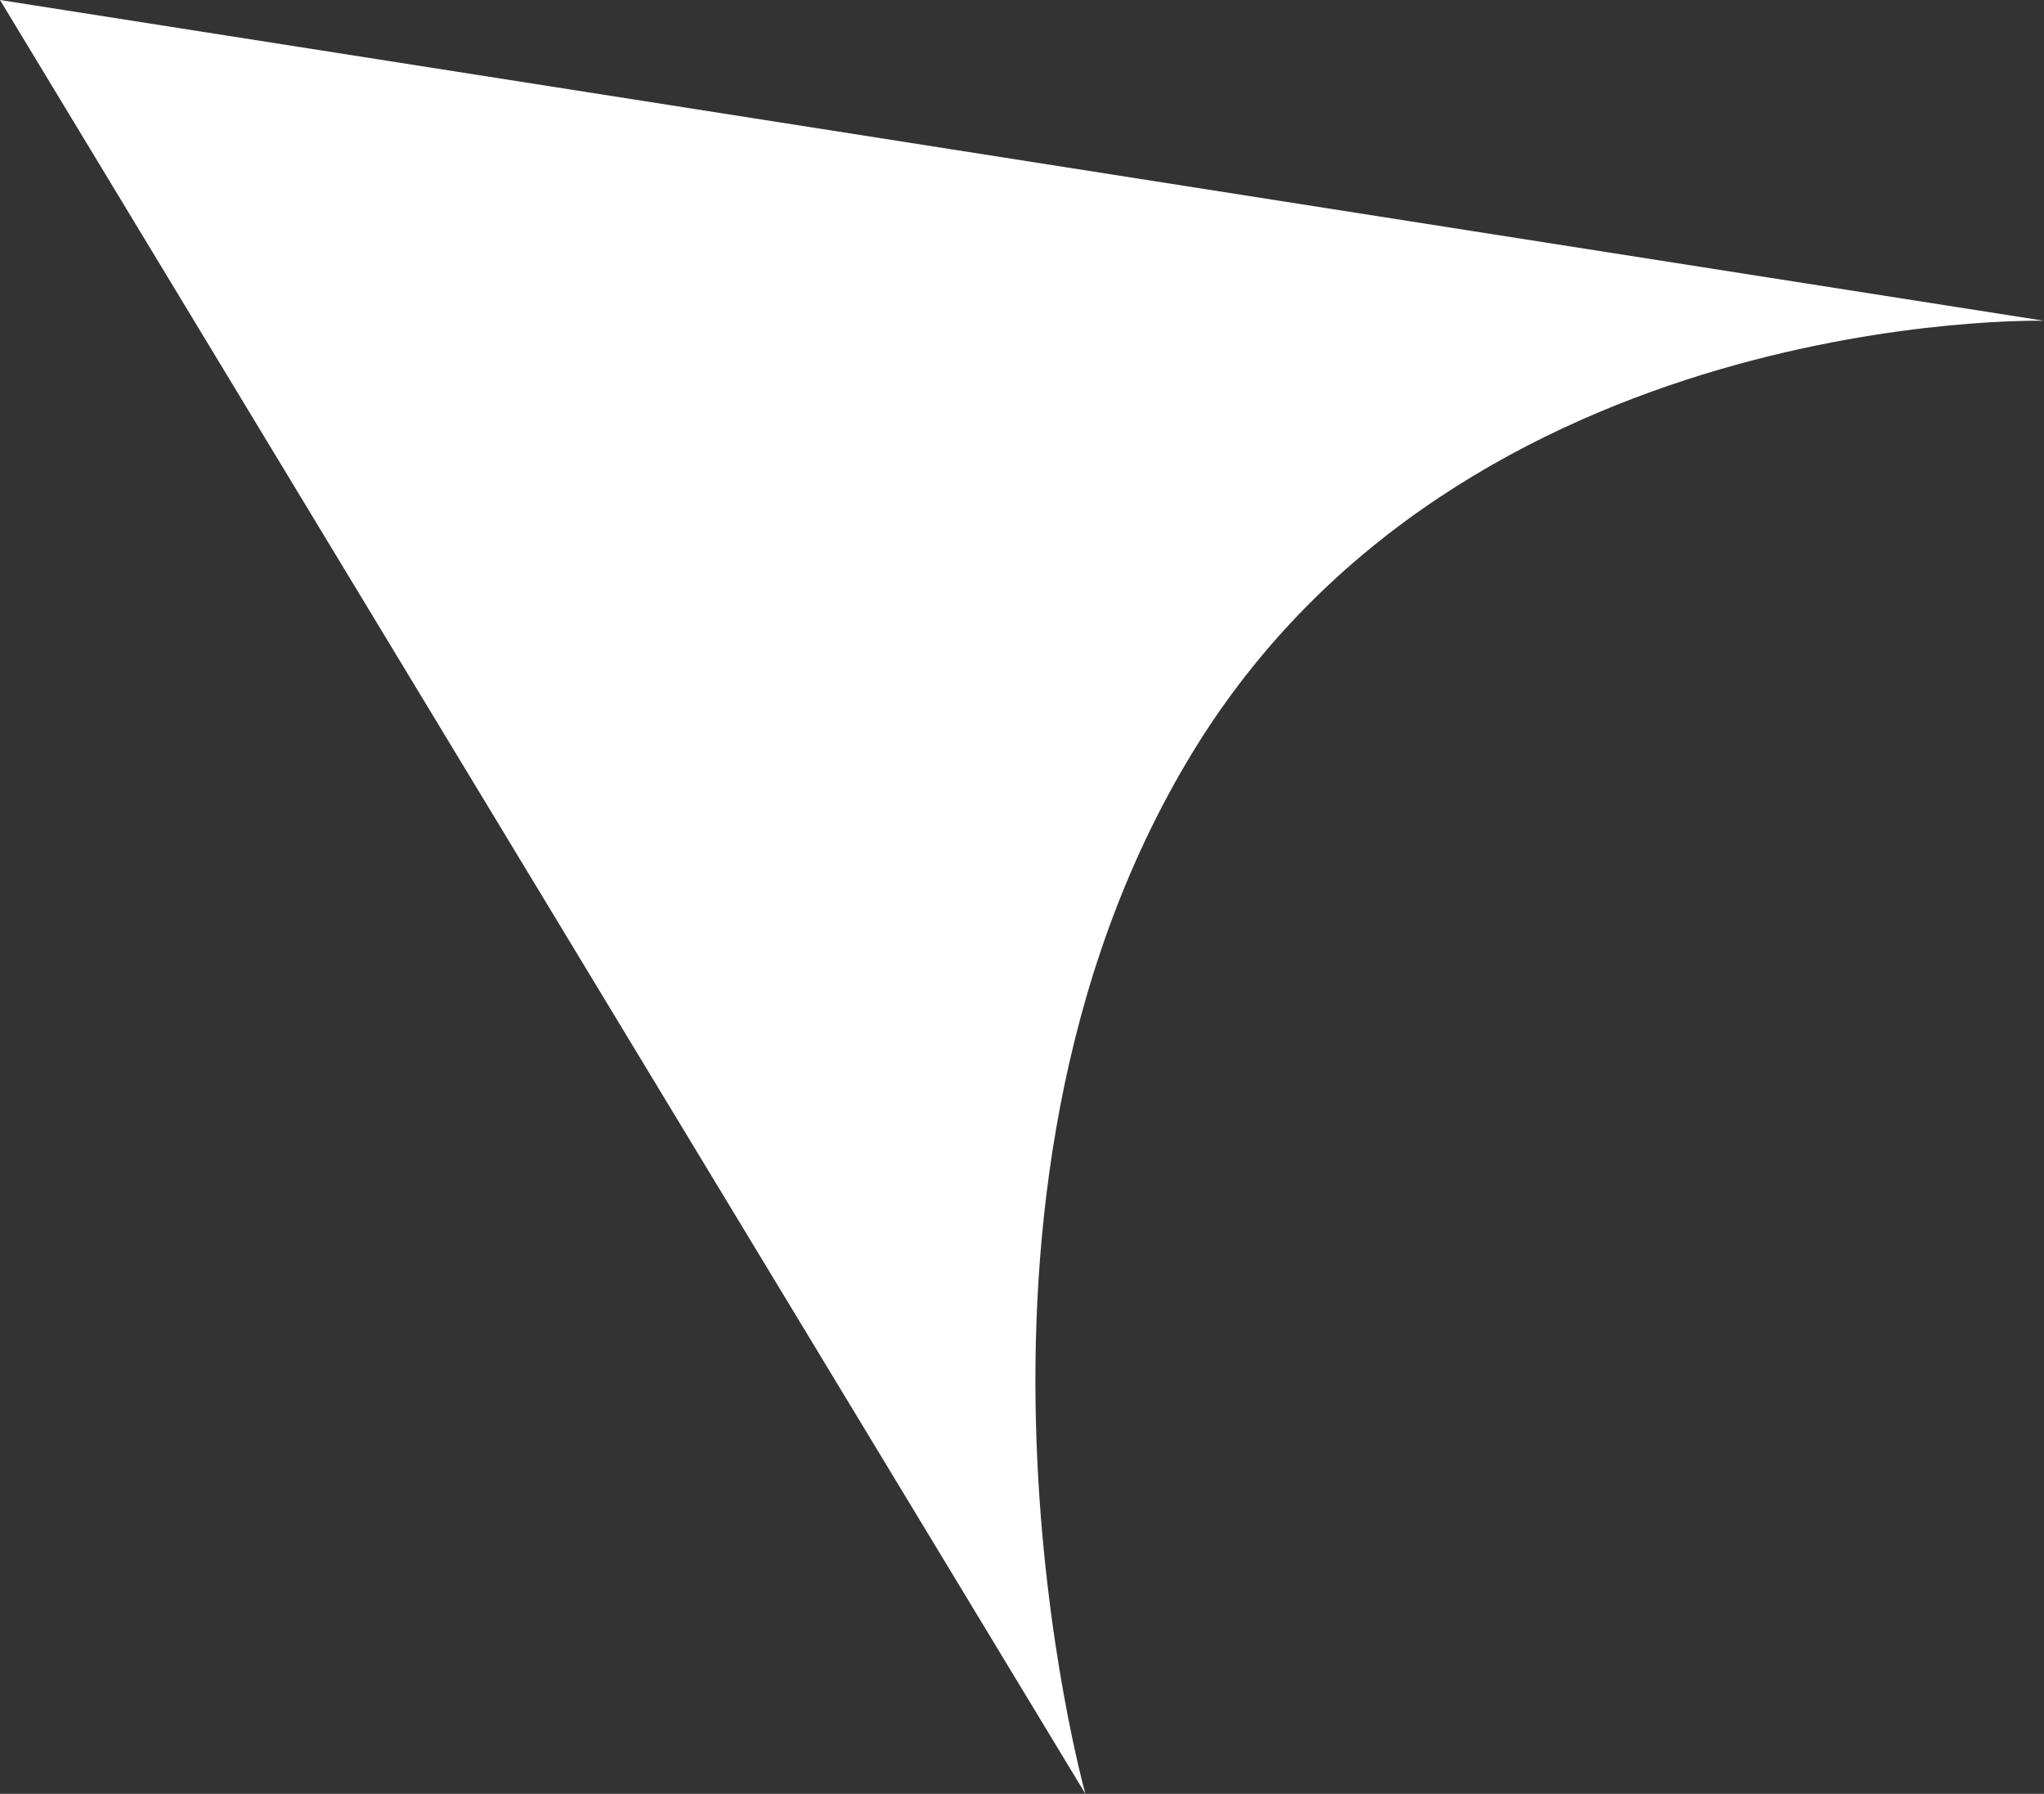 <svg xmlns="http://www.w3.org/2000/svg" width="25.071" height="22" viewBox="0 0 25.071 22">
  <rect x="0" y="0" width="25.071" height="22" fill="#333333" stroke="none"/>
  <path id="Path_142484" data-name="Path 142484" d="M11.758,0,25.071,22,0,18.066s7.132.179,10.46-5.321S11.758,0,11.758,0Z" transform="translate(25.071 22) rotate(180)" fill="#fff"/>
</svg>
